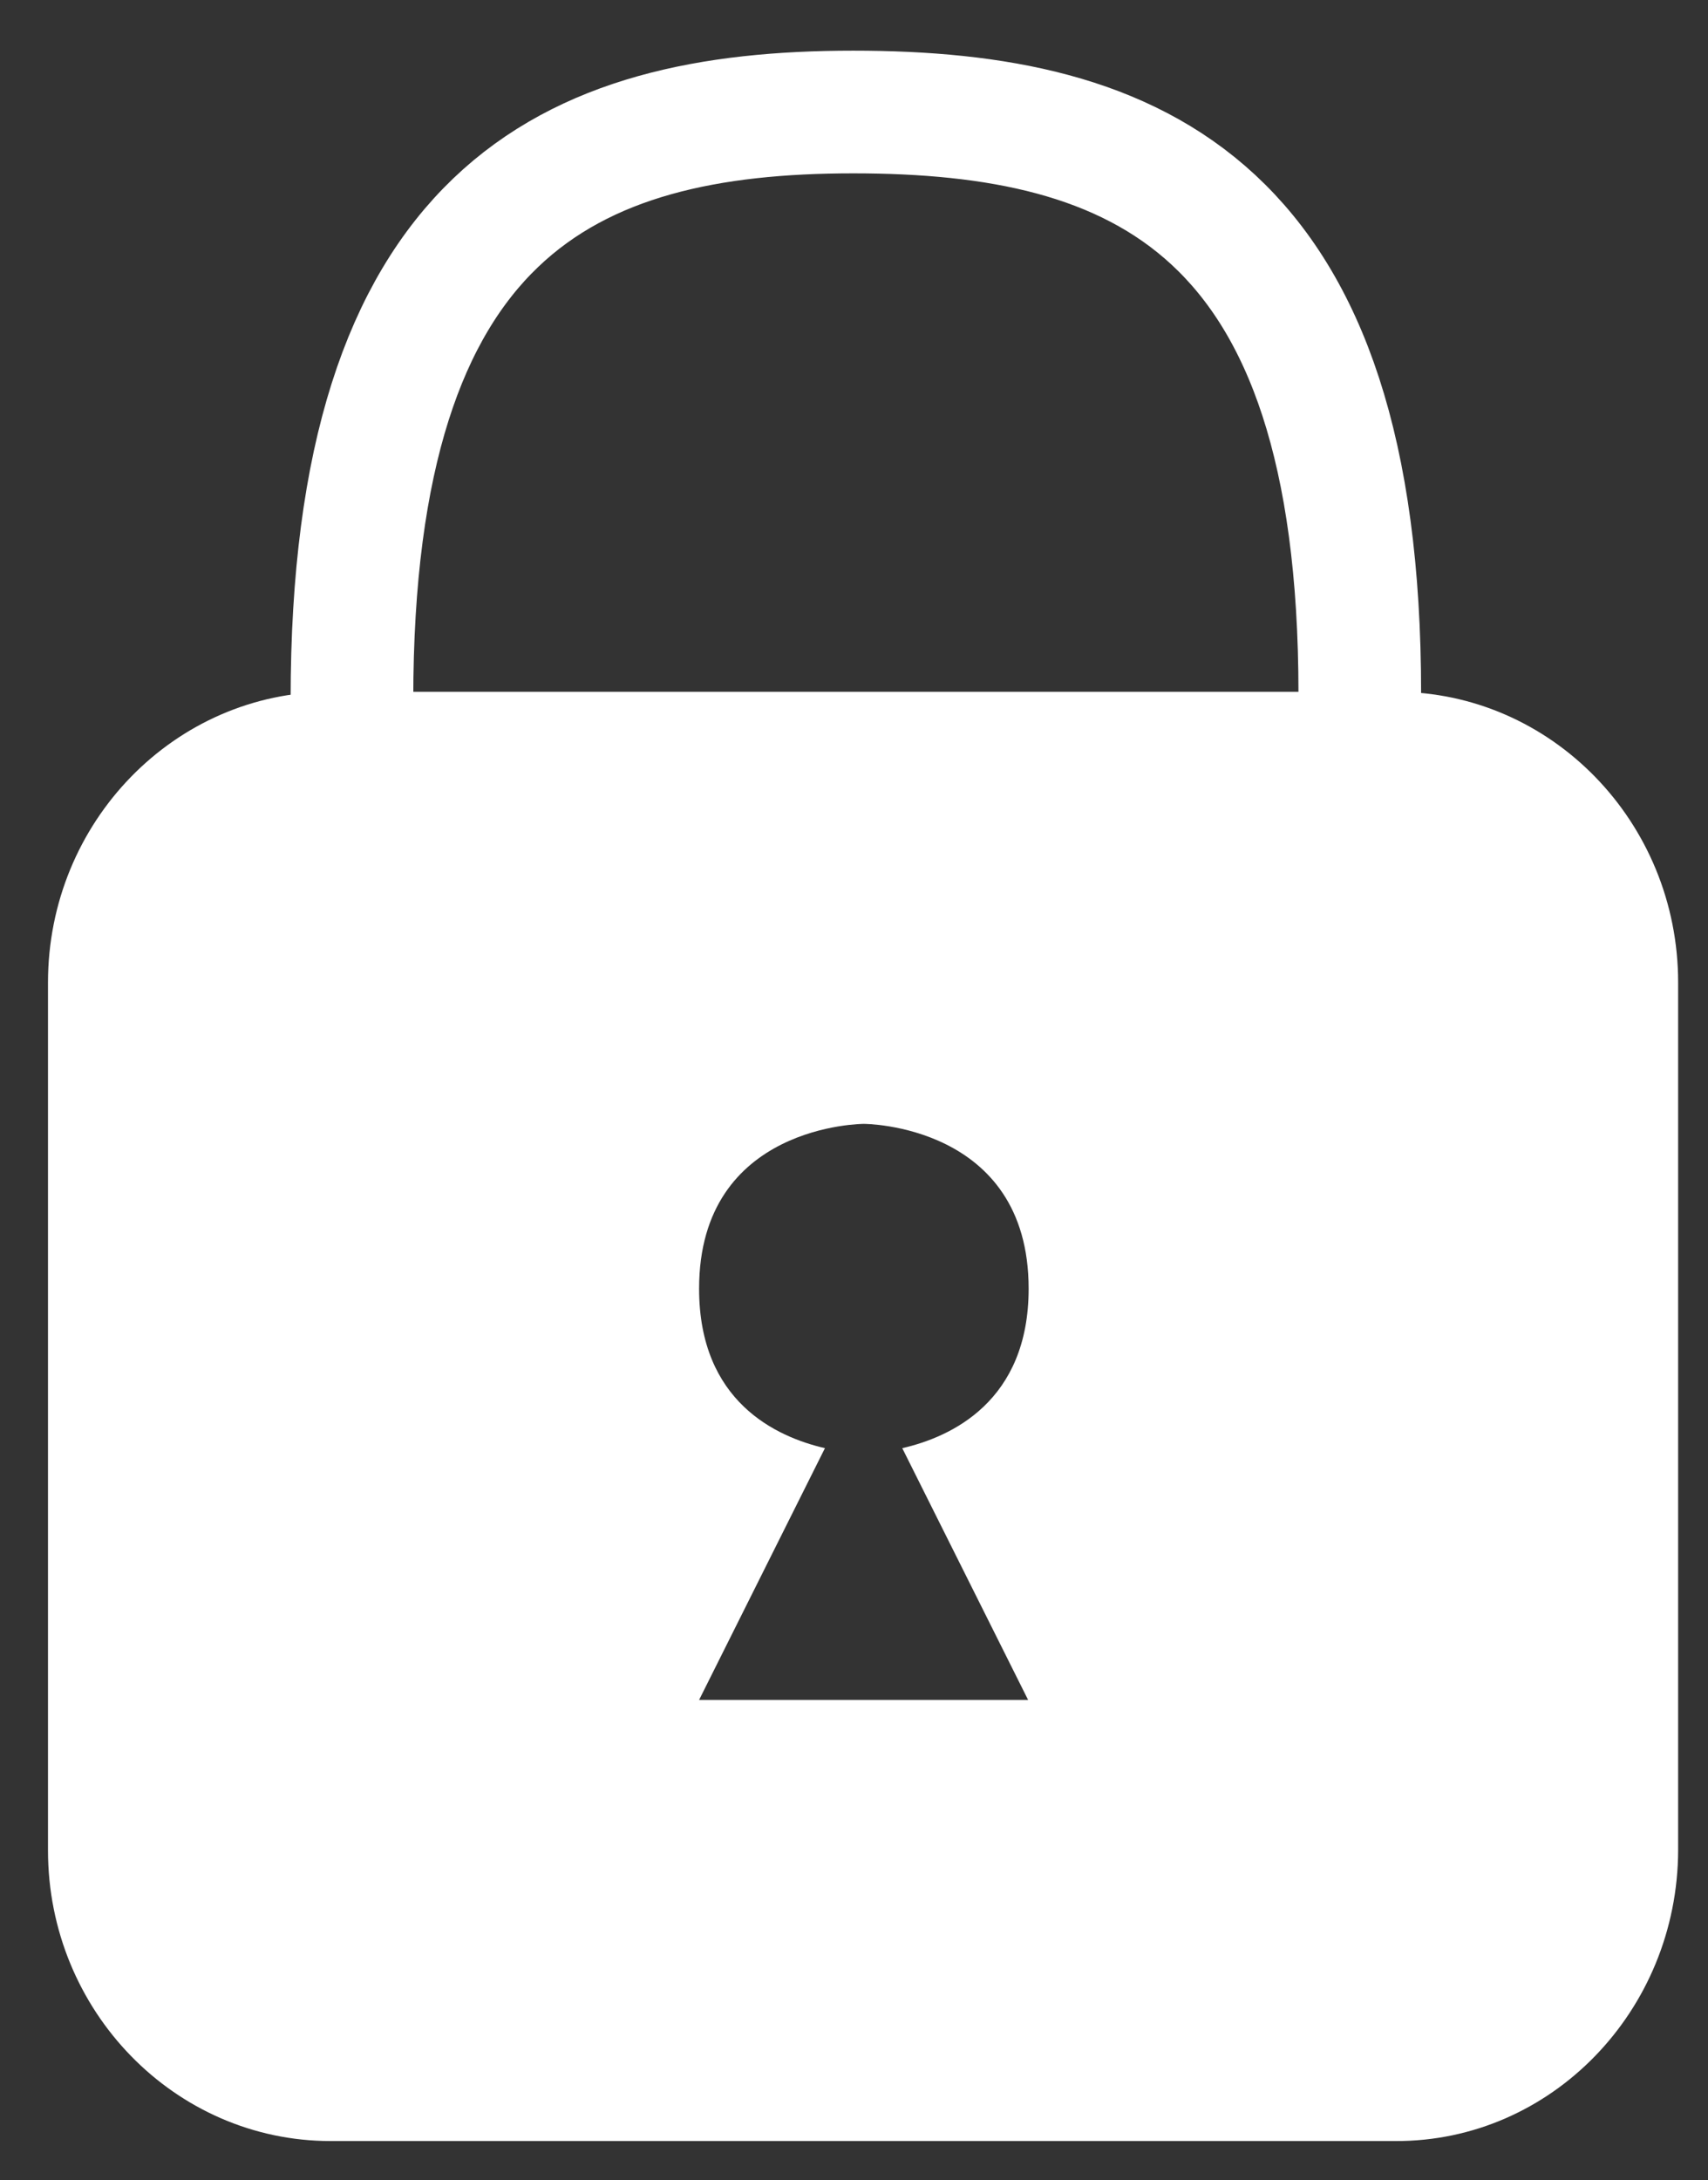 <?xml version="1.0" encoding="utf-8"?>
<!-- Generator: Adobe Illustrator 27.5.0, SVG Export Plug-In . SVG Version: 6.00 Build 0)  -->
<svg version="1.1" id="Layer_1" xmlns="http://www.w3.org/2000/svg" xmlns:xlink="http://www.w3.org/1999/xlink" x="0px" y="0px"
	 viewBox="0 0 320.3 408.7" style="enable-background:new 0 0 320.3 408.7;" xml:space="preserve">
<rect x="0" y="0" width="320.3" height="408.7" fill="#333333" stroke="none"/>
<style type="text/css">
	.st0{fill:none;stroke:#FFFFFF;stroke-width:23;stroke-miterlimit:10;}
	.st1{fill:#FFFFFF;}
</style>
<path class="st0" d="M66,131.1C66,39.7,106.5,21,160,21s95,17.6,95,109"/>
<path class="st1" d="M261.7,129.7H62c-29.2,0-53,24.4-53,54.5v162.7c0,30.1,23.8,54.5,53,54.5h199.7c29.2,0.1,52.9-24.4,53-54.5
	V184.2C314.7,154.1,290.9,129.7,261.7,129.7z M169.2,271.5l23.6,47.2h-61.7l23.6-47.2l0,0c-9.1-2.1-23.6-8.7-23.6-29.9
	c0-30.9,30.9-30.9,30.9-30.9s30.9,0,30.9,30.9C192.9,262.7,178.4,269.4,169.2,271.5L169.2,271.5z"/>
<path class="st1" d="M169.2,271.5"/>
</svg>
